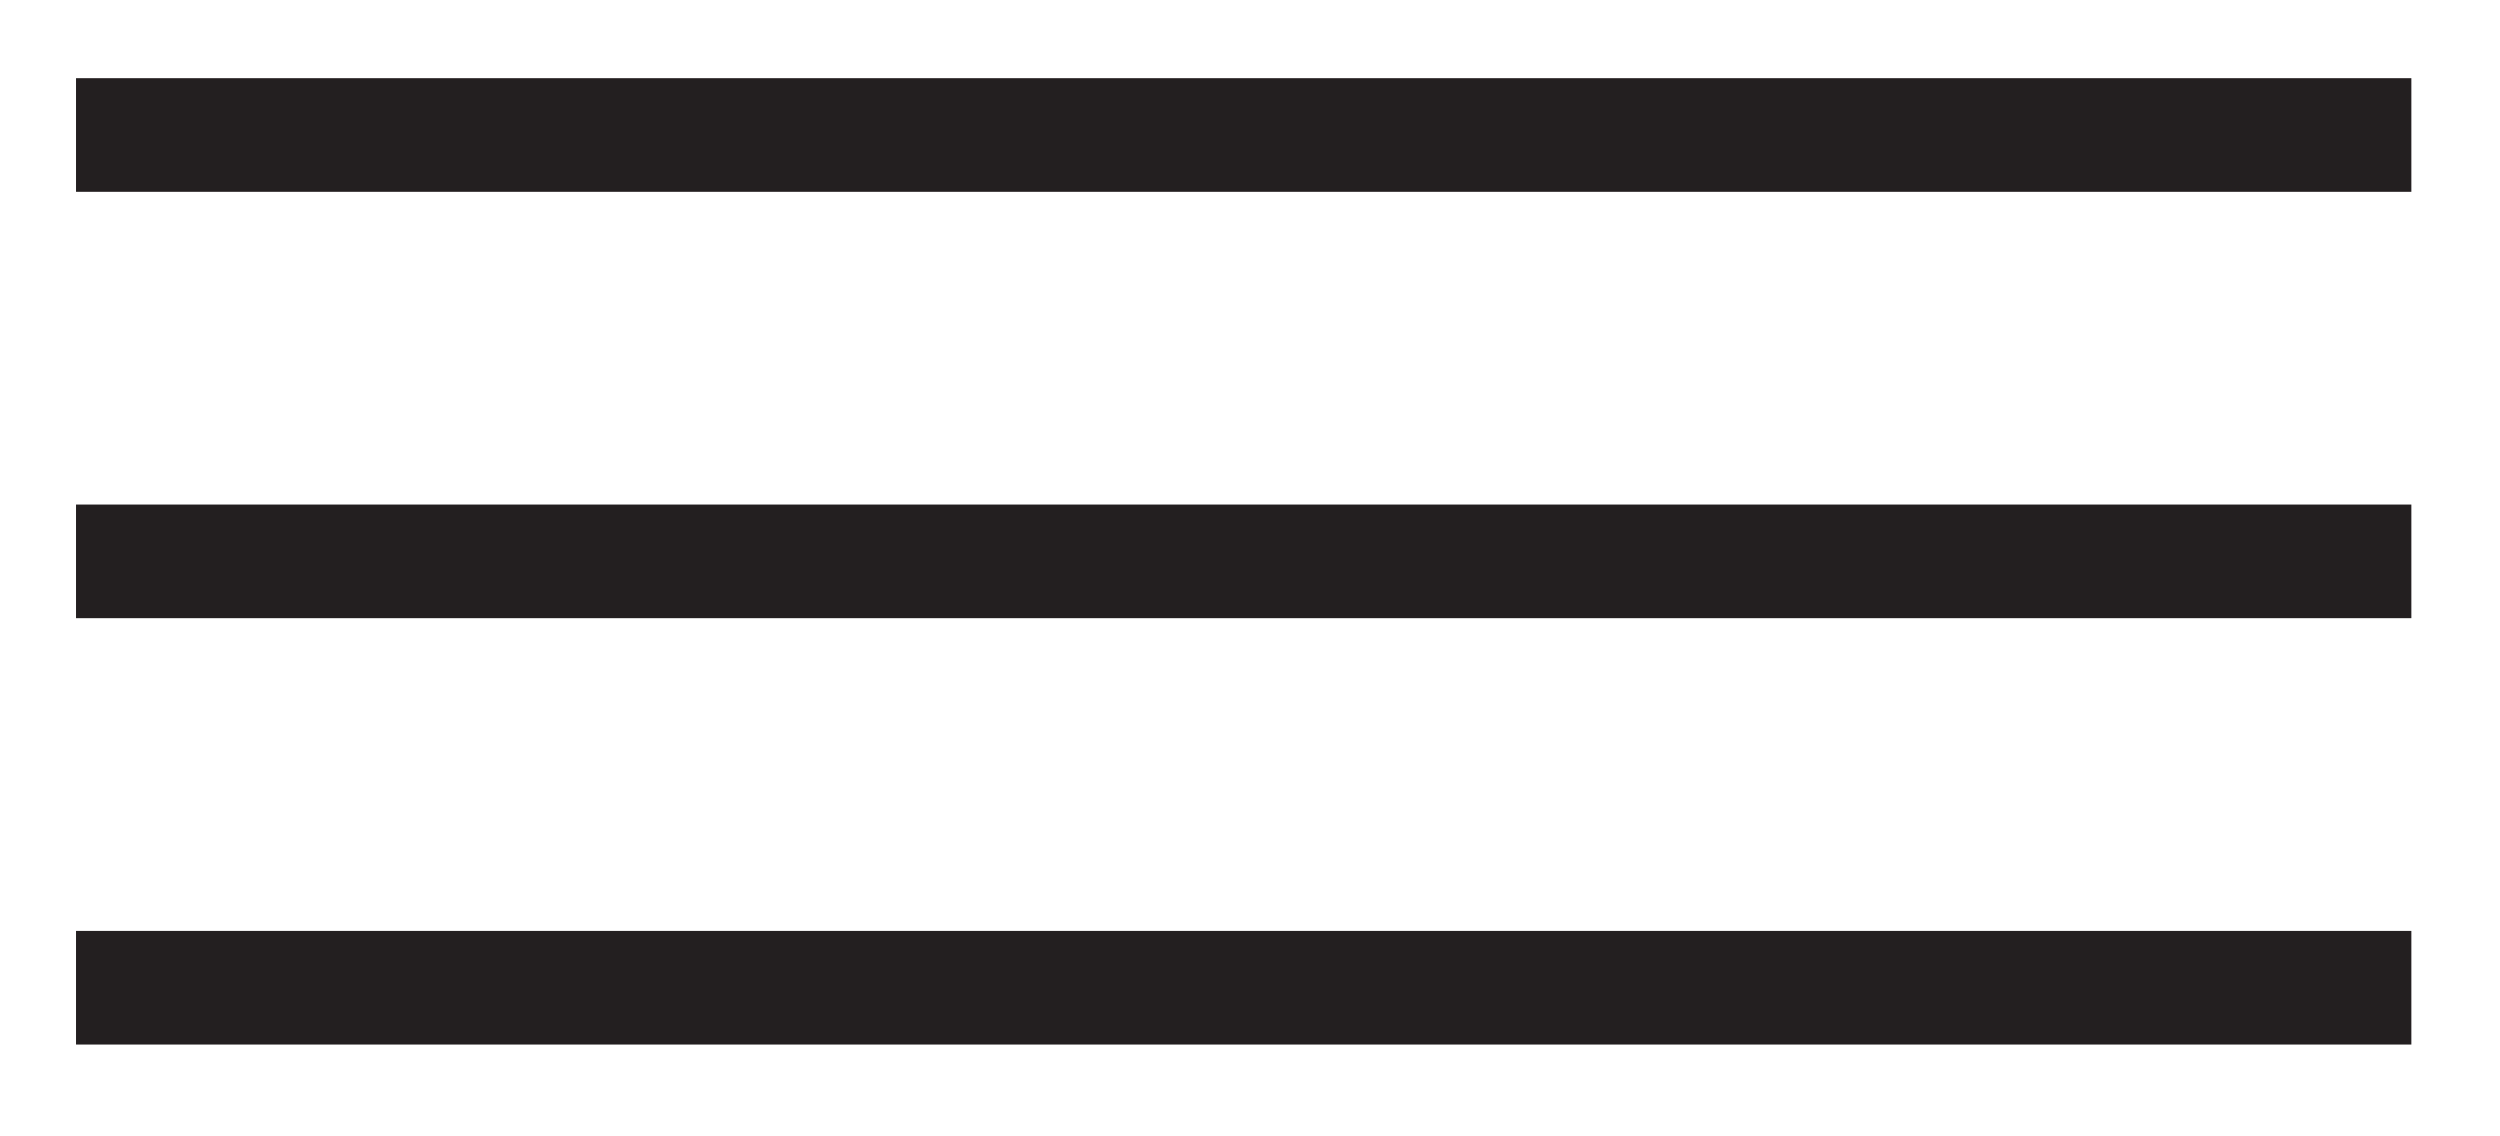 <svg width="22" height="10" viewBox="0 0 22 10" fill="none" xmlns="http://www.w3.org/2000/svg">
<path d="M0.669 1.188H21.22" stroke="#231F20"/>
<path d="M0.669 4.94H21.22" stroke="#231F20"/>
<path d="M0.669 8.692H21.22" stroke="#231F20"/>
</svg>
